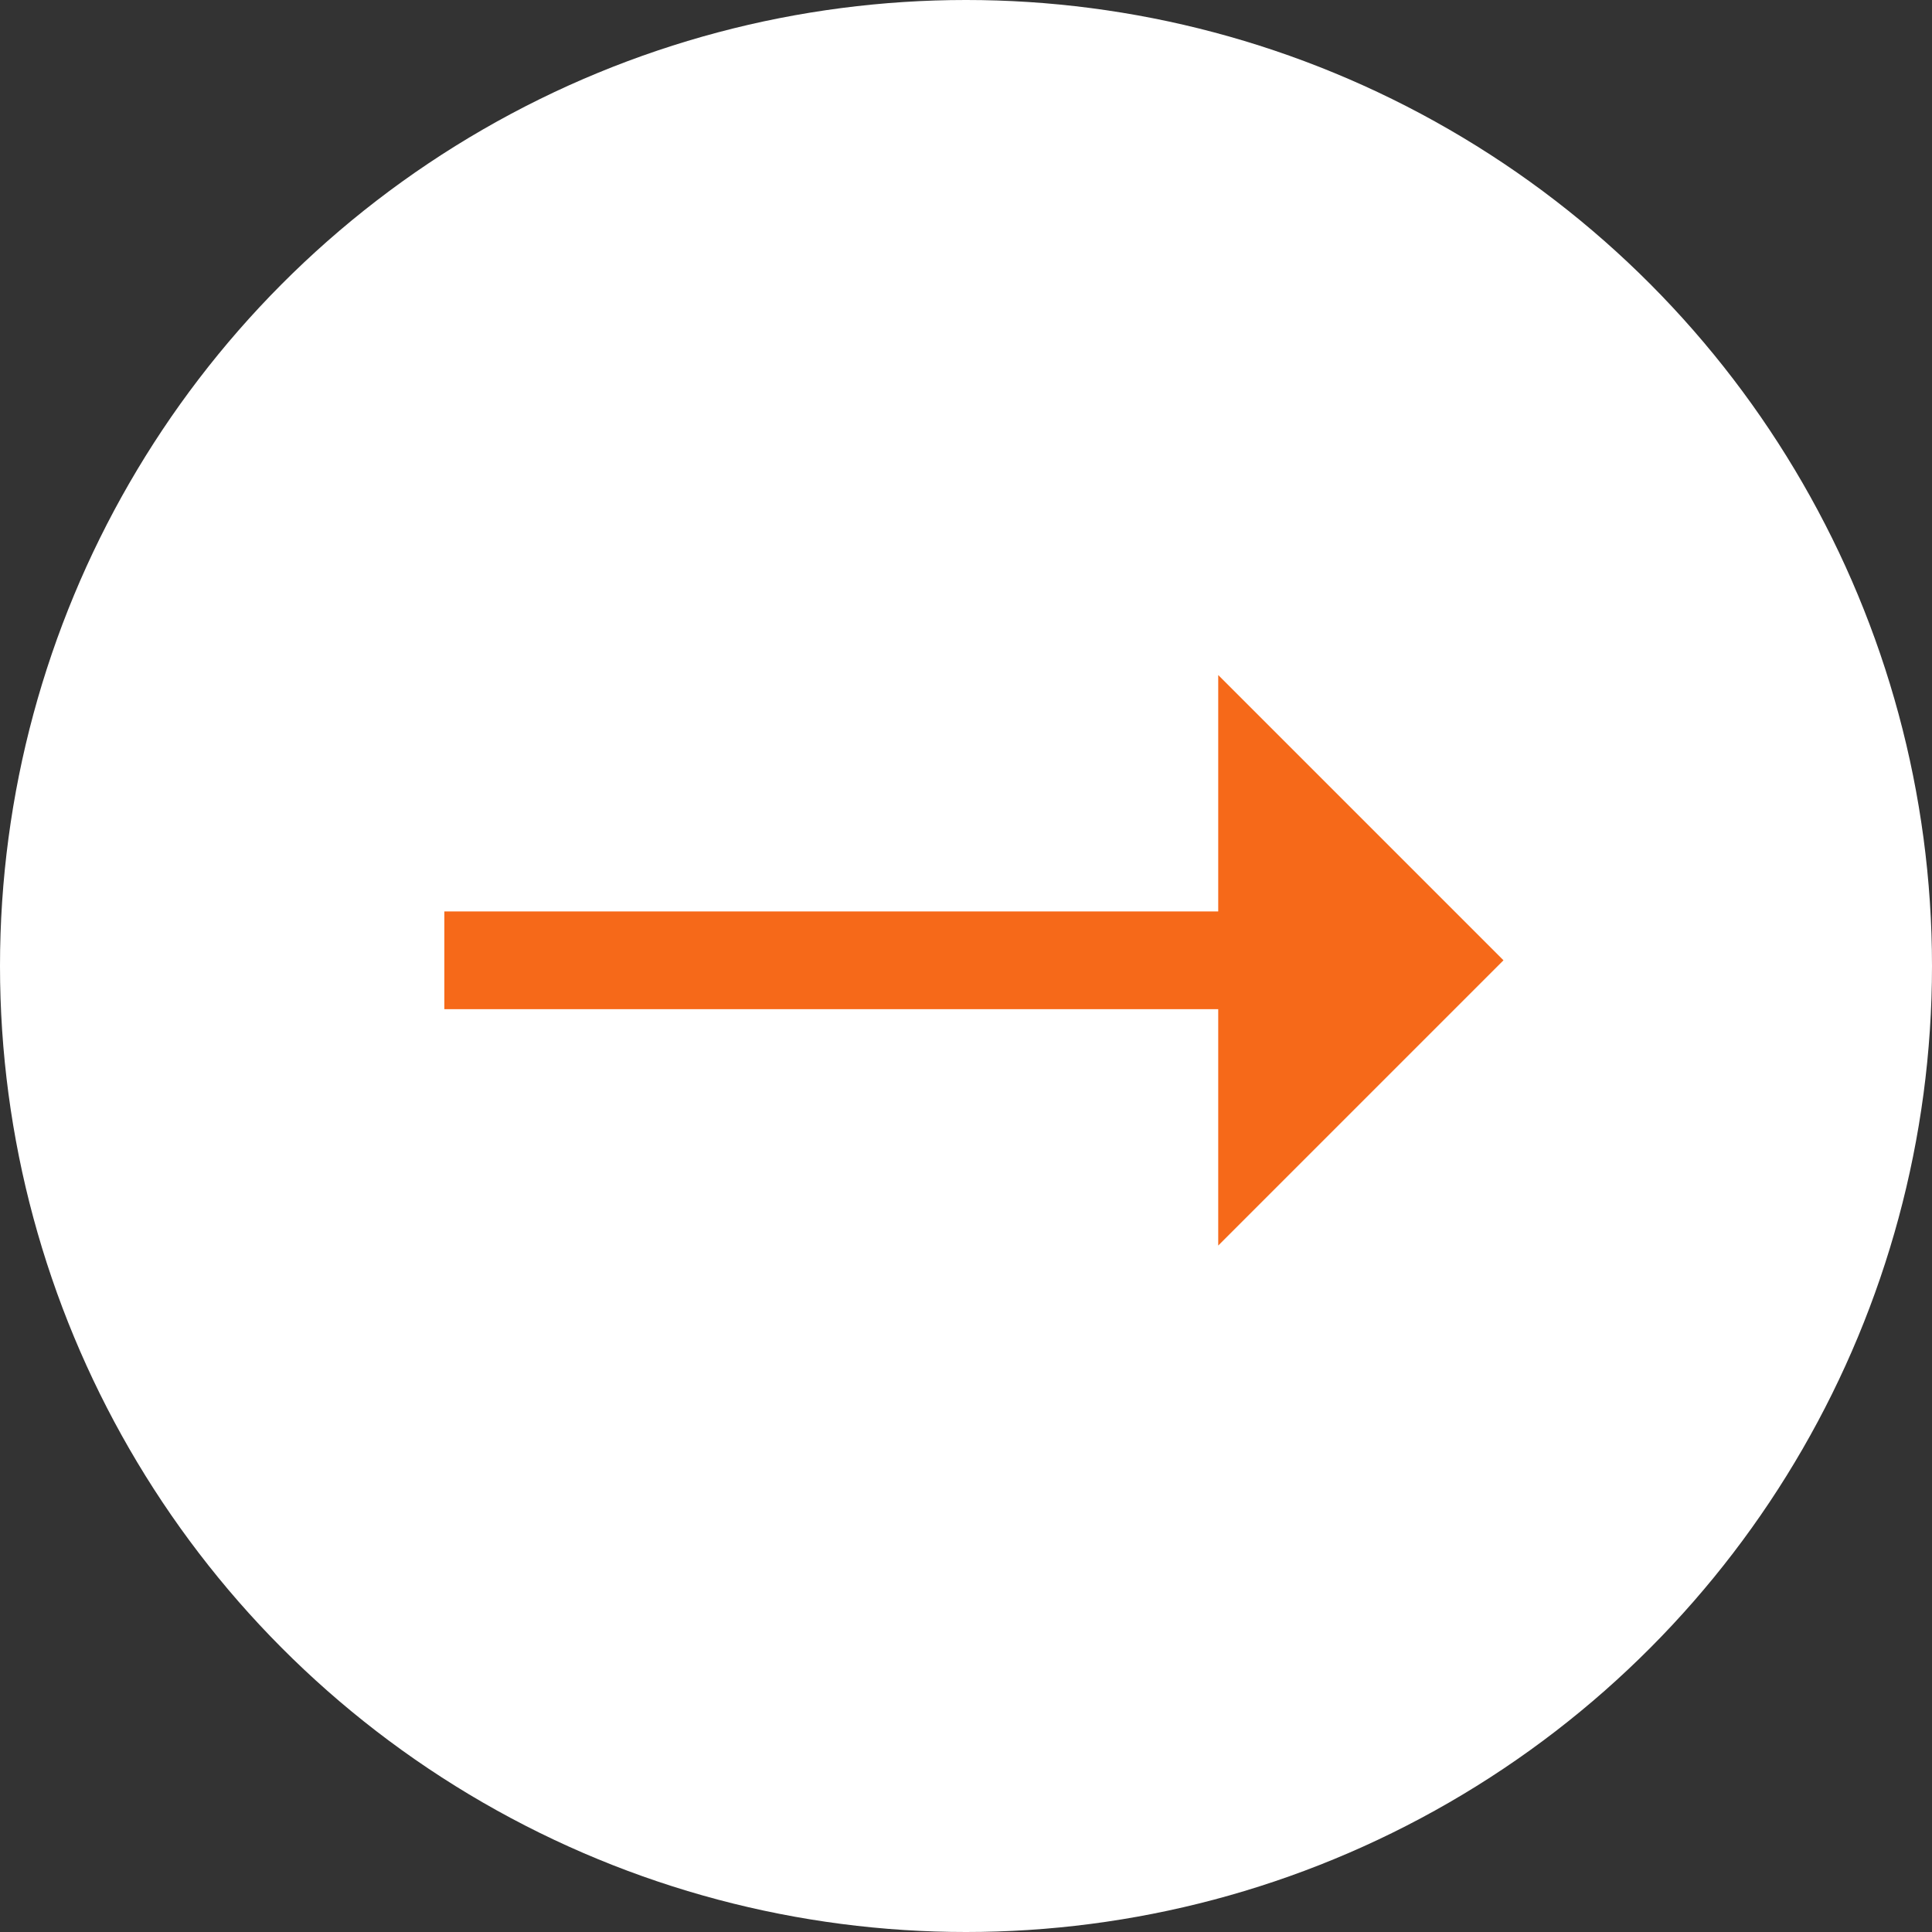 <?xml version="1.0" encoding="UTF-8"?>
<svg xmlns="http://www.w3.org/2000/svg" width="20" height="20" viewBox="0 0 20 20">
  <rect x="0" y="0" width="20" height="20" fill="#333333" stroke="none"/>
  <g id="グループ_176" data-name="グループ 176" transform="translate(7583 -6918.923)">
    <circle id="楕円形_20" data-name="楕円形 20" cx="10" cy="10" r="10" transform="translate(-7583 6918.923)" fill="#fff"></circle>
    <path id="パス_508" data-name="パス 508" d="M12.564-5.059,9.611-8.012v2.447H1.6v1.012H9.611v2.447Z" transform="translate(-7580 6933.923)" fill="#f66919"></path>
  </g>
</svg>
